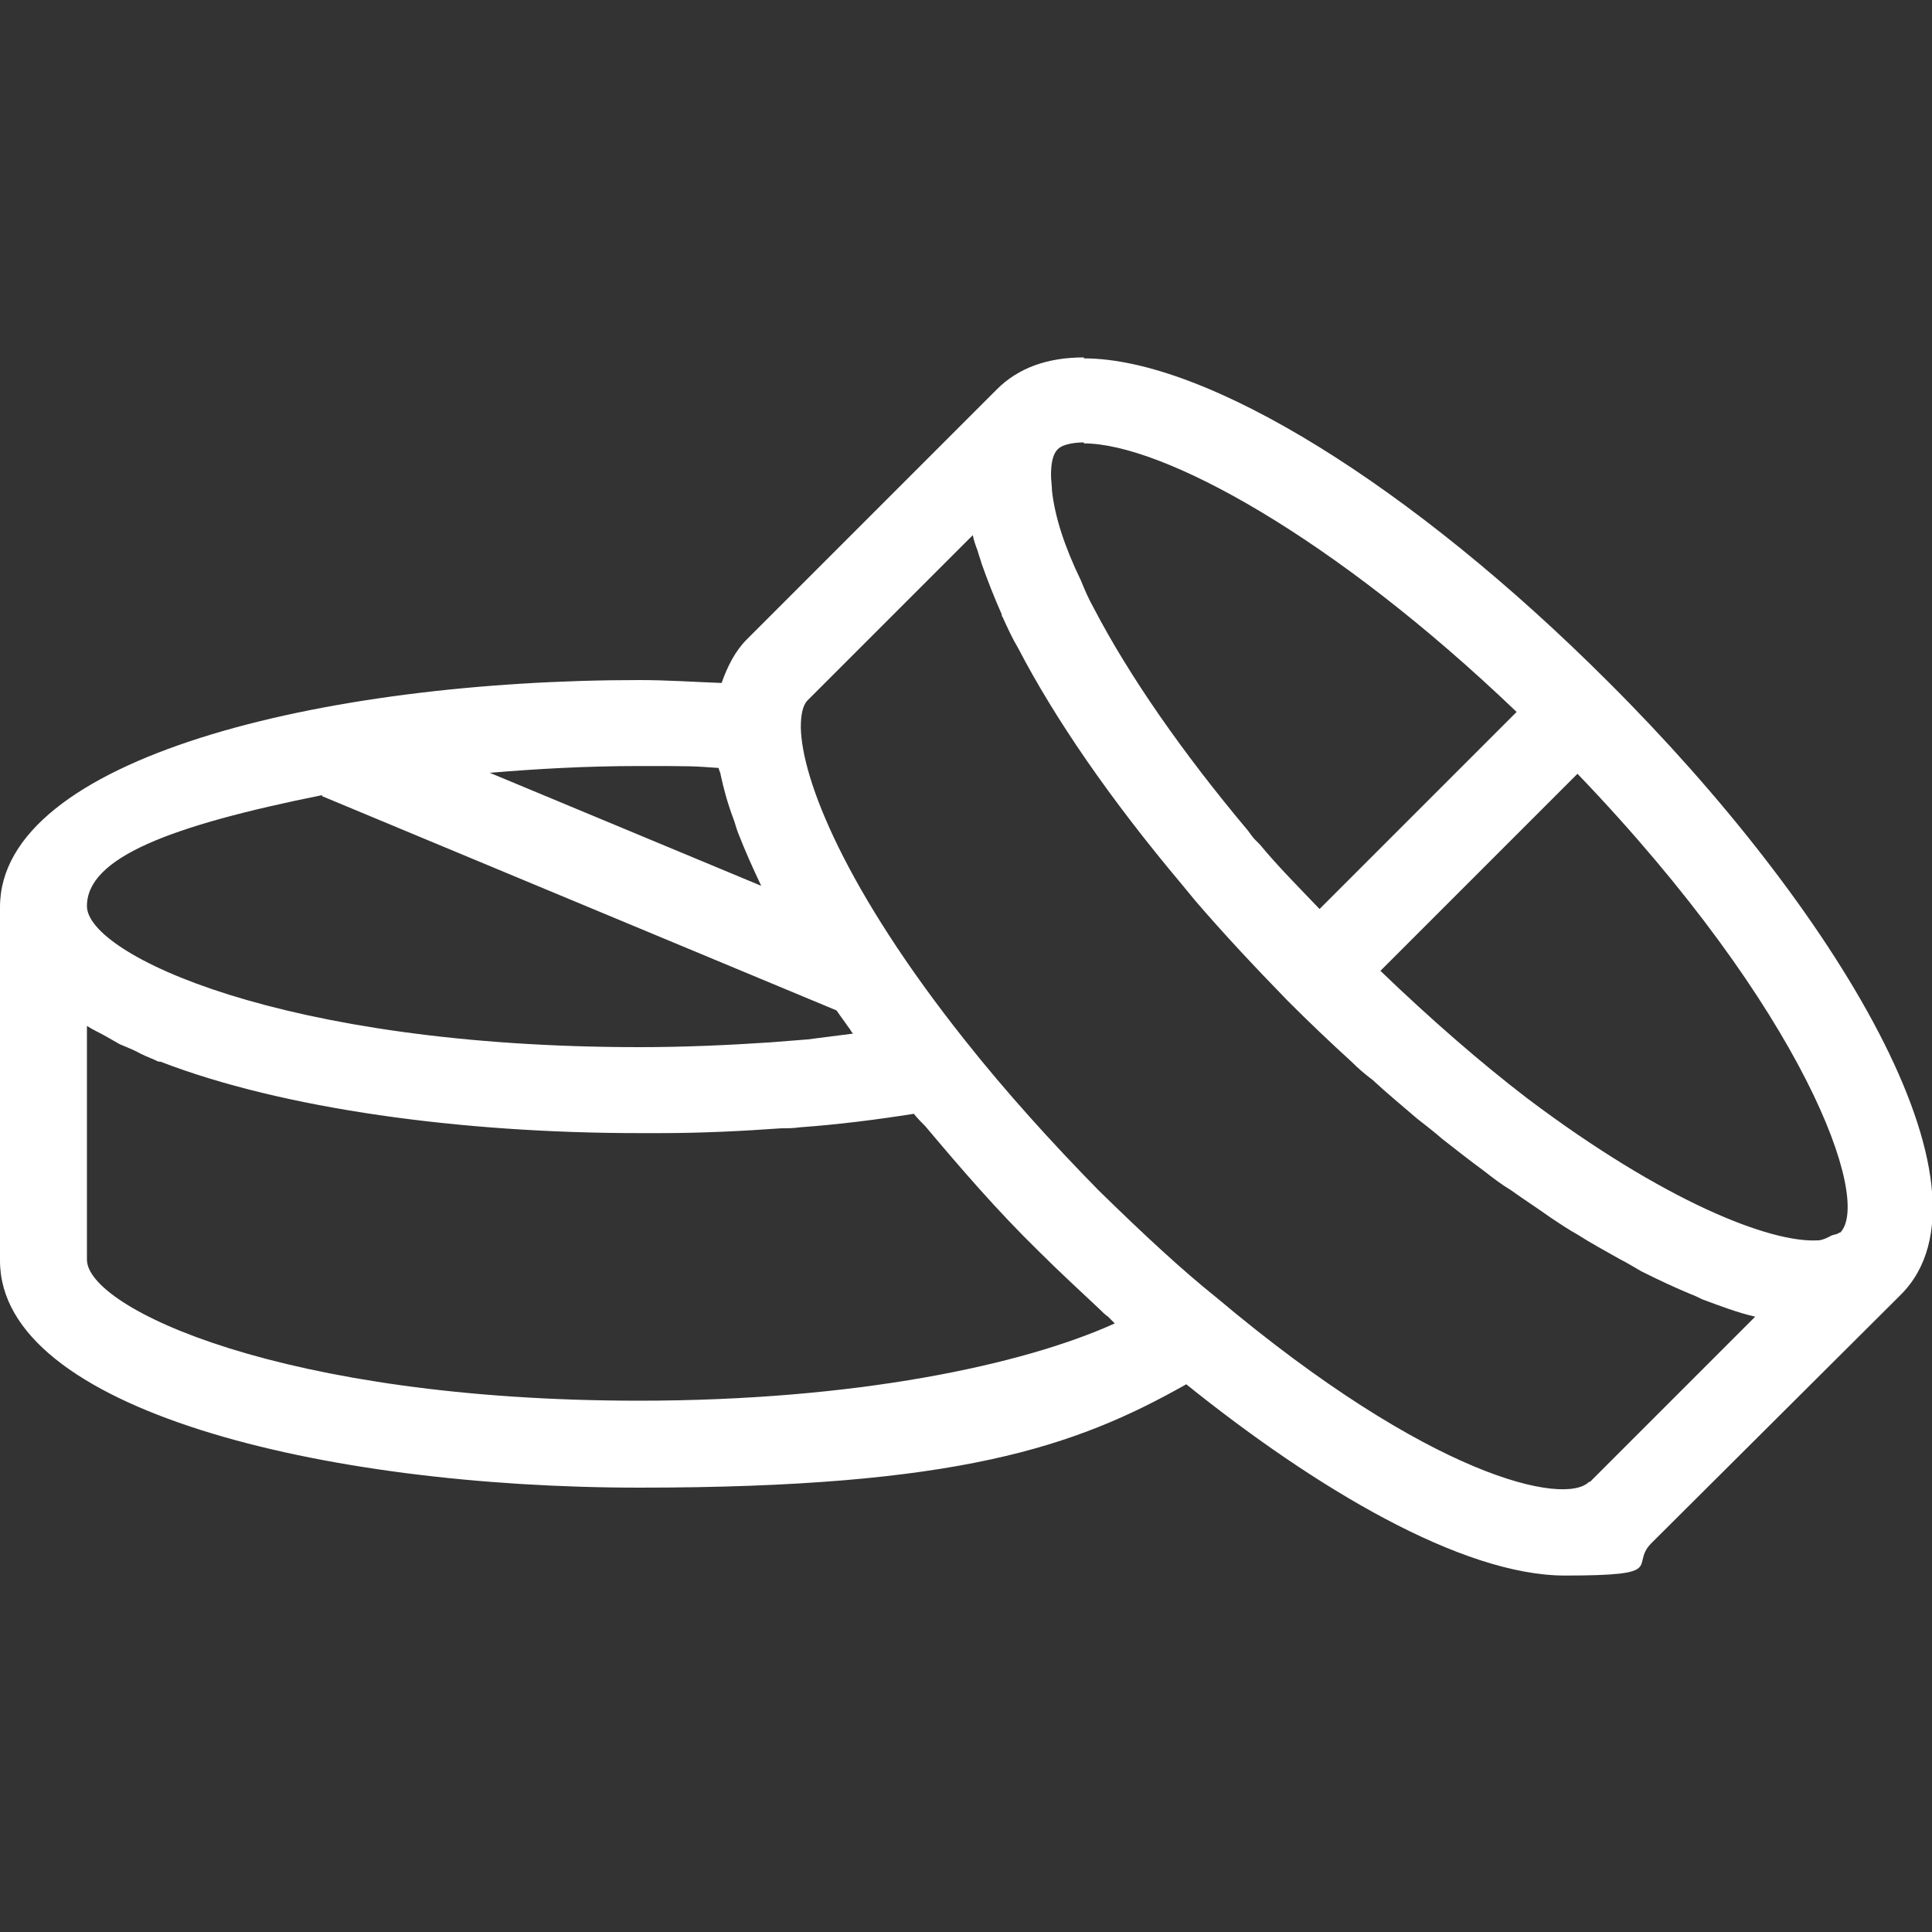 <?xml version="1.0" encoding="UTF-8"?>
<svg xmlns="http://www.w3.org/2000/svg" version="1.1" viewBox="0 0 200 200">
  <rect x="0" y="0" width="200" height="200" fill="#333333" stroke="none"/>
  <defs>
    <style>
      .cls-1 {
        fill: #fff;
      }
    </style>
  </defs>
  <!-- Generator: Adobe Illustrator 28.6.0, SVG Export Plug-In . SVG Version: 1.2.0 Build 709)  -->
  <g>
    <g id="Calque_1">
      <path class="cls-1" d="M112.2,37h0c-3.8,0-6.8,1.1-9,3.3l-25.9,25.9c-1.2,1.2-2,2.8-2.6,4.5-2.8-.1-5.6-.3-8.5-.3C33.3,70.4,0,78.5,0,93.9v36.6c0,15.4,33.3,23.5,66.2,23.5s45.1-4.2,56.6-10.7c13.3,10.7,28.5,19.8,39.2,19.8s6.7-1,8.9-3.3l25.9-25.8h0s0,0,0,0c10.9-11-7-40.2-30.3-63.4-20.3-20.3-41.6-33.5-54.3-33.5ZM112.2,45.9h0c8.1,0,25.8,9.6,44.8,27.8l-20.4,20.4c-2.1-2.2-4.3-4.4-6.2-6.7l-.5-.5c-.2-.2-.4-.5-.7-.9-6.8-8.1-12.3-16-16-23.1-.5-.9-.9-1.8-1.3-2.8-1.7-3.5-2.7-6.6-3-9.3,0-.5-.1-1.1-.1-1.6,0-1.3.2-2.2.7-2.7.6-.6,2-.7,2.7-.7ZM74.4,79.5c0,.2.2.5.2.7.3,1.4.7,2.9,1.3,4.5.2.5.3,1,.5,1.5.7,1.8,1.5,3.6,2.4,5.5l-28.1-11.7c4.8-.4,9.9-.7,15.4-.7s5.6,0,8.3.2ZM33.3,82.4l53.3,22.2c.4.6.8,1.1,1.2,1.7.2.2.3.5.5.7-1.6.2-3.1.4-4.7.6-1.2.1-2.5.2-3.8.3-4.5.3-9,.5-13.6.5-37,0-57.2-9.6-57.2-14.6s8.5-8.3,24.4-11.5ZM66.2,145c-37,0-57.2-9.6-57.2-14.6v-24.2c.6.4,1.3.7,2,1.1.5.3.9.5,1.4.8.7.3,1.5.6,2.2,1,.6.3,1.2.5,1.8.8,0,0,.2,0,.2,0,12.7,4.9,31.2,7.4,49.6,7.4s1.4,0,2.1,0c4.2,0,8.4-.2,12.6-.5.6,0,1.2,0,1.9-.1,4.1-.3,8-.8,11.8-1.4.4.5.8.9,1.2,1.3,3.7,4.4,7.5,8.8,11.7,12.9,2.3,2.3,4.4,4.2,6.3,6,.3.3.6.6.9.8.2.2.5.5.7.7-9.5,4.3-26.8,8-49.3,8ZM164.5,153.4c-2.5,2.5-16.4-.4-38.6-19.1-3.5-2.8-7.4-6.4-12.2-11.1-4.9-5-9.6-10.2-13.8-15.5-12.4-15.6-16.9-27-17-32.4,0-1.3.2-2.3.7-2.8l17.1-17.1c.1.5.3,1.1.5,1.6.1.4.3.9.4,1.3.6,1.7,1.3,3.5,2.1,5.3,0,0,0,0,0,0,0,.1,0,.2.1.3.5,1.1,1,2.2,1.6,3.2,3.8,7.3,9.5,15.6,16.9,24.4l1.4,1.7c3,3.5,6.2,6.9,9.6,10.4,2.2,2.2,4.4,4.3,6.6,6.3.7.7,1.4,1.3,2.2,1.9,1.5,1.4,3.1,2.7,4.6,4,.9.7,1.8,1.4,2.6,2.1,1.4,1.1,2.8,2.2,4.3,3.3.9.7,1.8,1.4,2.8,2,1.4,1,2.8,1.9,4.2,2.9.9.6,1.8,1.2,2.7,1.7,1.4.9,2.9,1.7,4.3,2.5.8.4,1.6.9,2.3,1.3,1.8.9,3.5,1.7,5.2,2.4.3.1.7.3,1.1.5,1.9.7,3.7,1.4,5.5,1.8l-17.1,17.1ZM190.4,127.6c-.2.2-.6.2-.8.3-.4.2-.7.4-1.3.5,0,0,0,0-.1,0-4.9.3-15.9-4-30.1-14.7-4.7-3.6-9.9-8.1-15.2-13.2l20.4-20.4c23.5,24.5,30.5,44.1,27.2,47.5Z"/>
    </g>
  </g>
</svg>